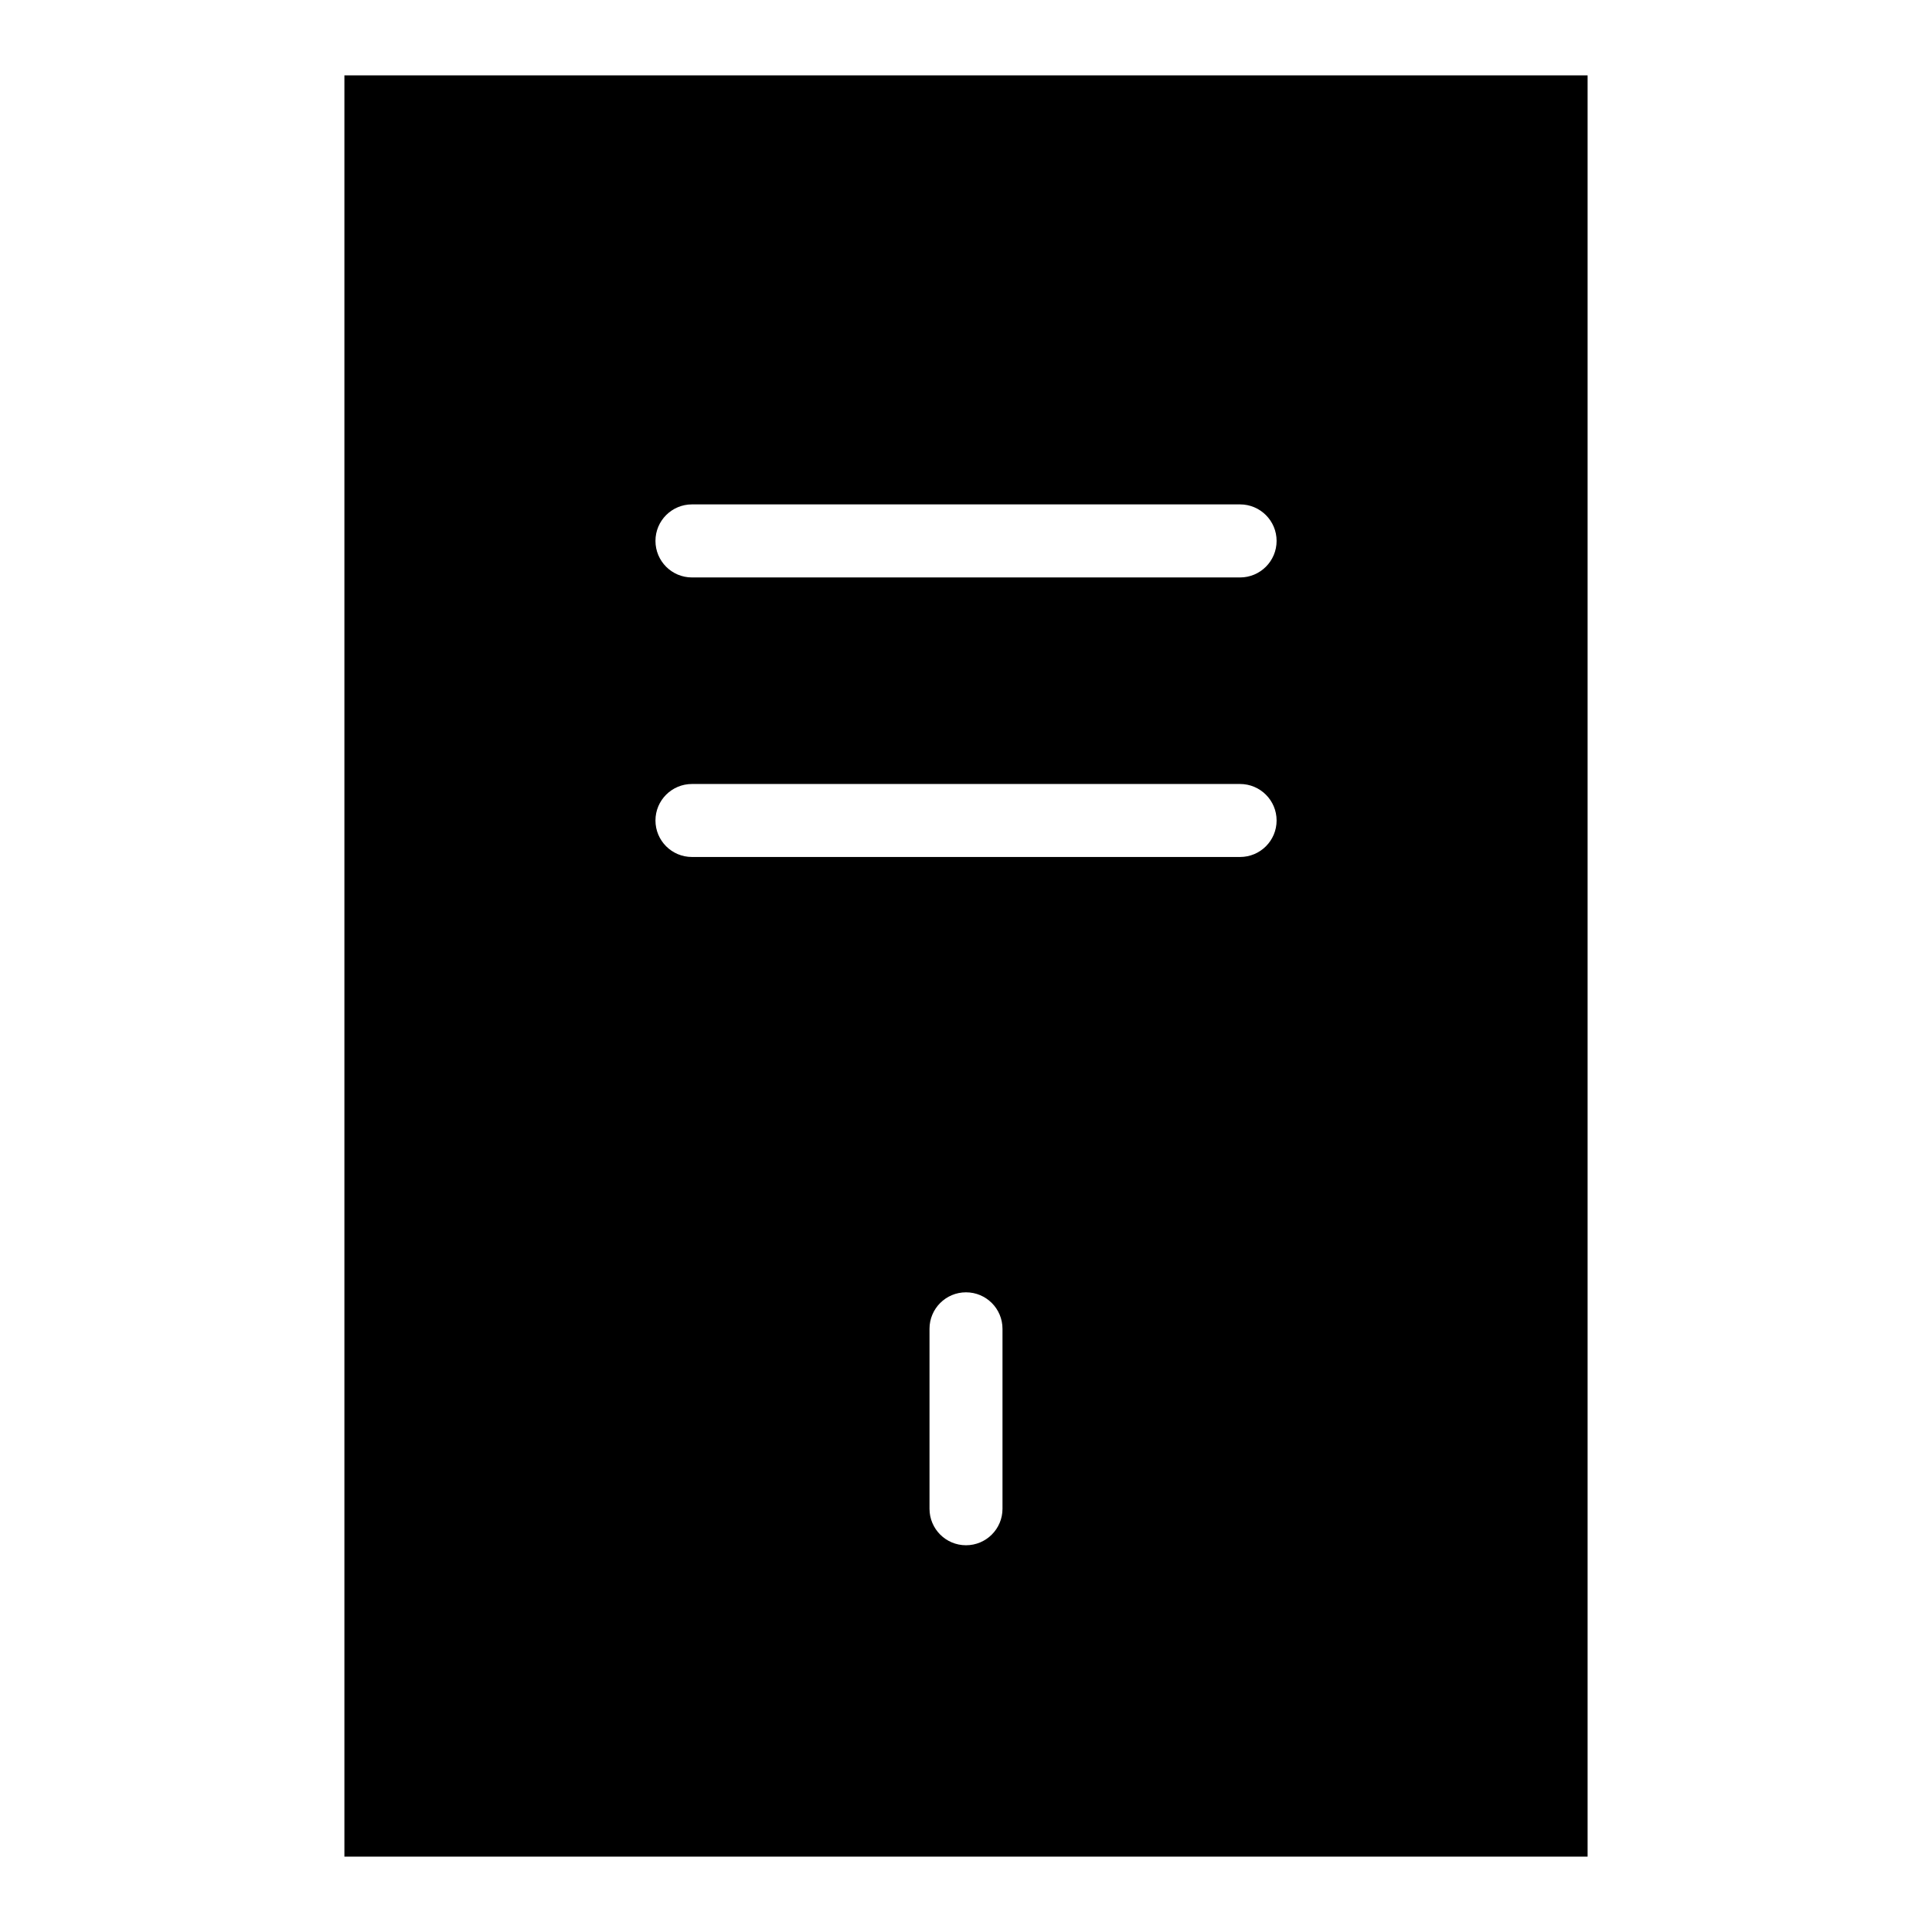 <?xml version="1.0" encoding="UTF-8"?>
<!-- Uploaded to: ICON Repo, www.iconrepo.com, Generator: ICON Repo Mixer Tools -->
<svg fill="#000000" width="800px" height="800px" version="1.1" viewBox="144 144 512 512" xmlns="http://www.w3.org/2000/svg">
 <path d="m235.27 163.98h329.46v472.04h-329.46zm92.105 133.05c-5.352 0-9.672-4.336-9.672-9.688s4.336-9.672 9.672-9.672h145.25c5.352 0 9.688 4.336 9.688 9.672 0 5.352-4.336 9.688-9.688 9.688zm62.953 199.12c0-5.352 4.336-9.672 9.672-9.672 5.352 0 9.672 4.336 9.672 9.672v47.688c0 5.352-4.336 9.672-9.672 9.672-5.352 0-9.672-4.336-9.672-9.672zm-62.953-125.04c-5.352 0-9.672-4.336-9.672-9.672 0-5.352 4.336-9.672 9.672-9.672h145.25c5.352 0 9.688 4.336 9.688 9.672 0 5.352-4.336 9.672-9.688 9.672z" fill-rule="evenodd"/>
</svg>